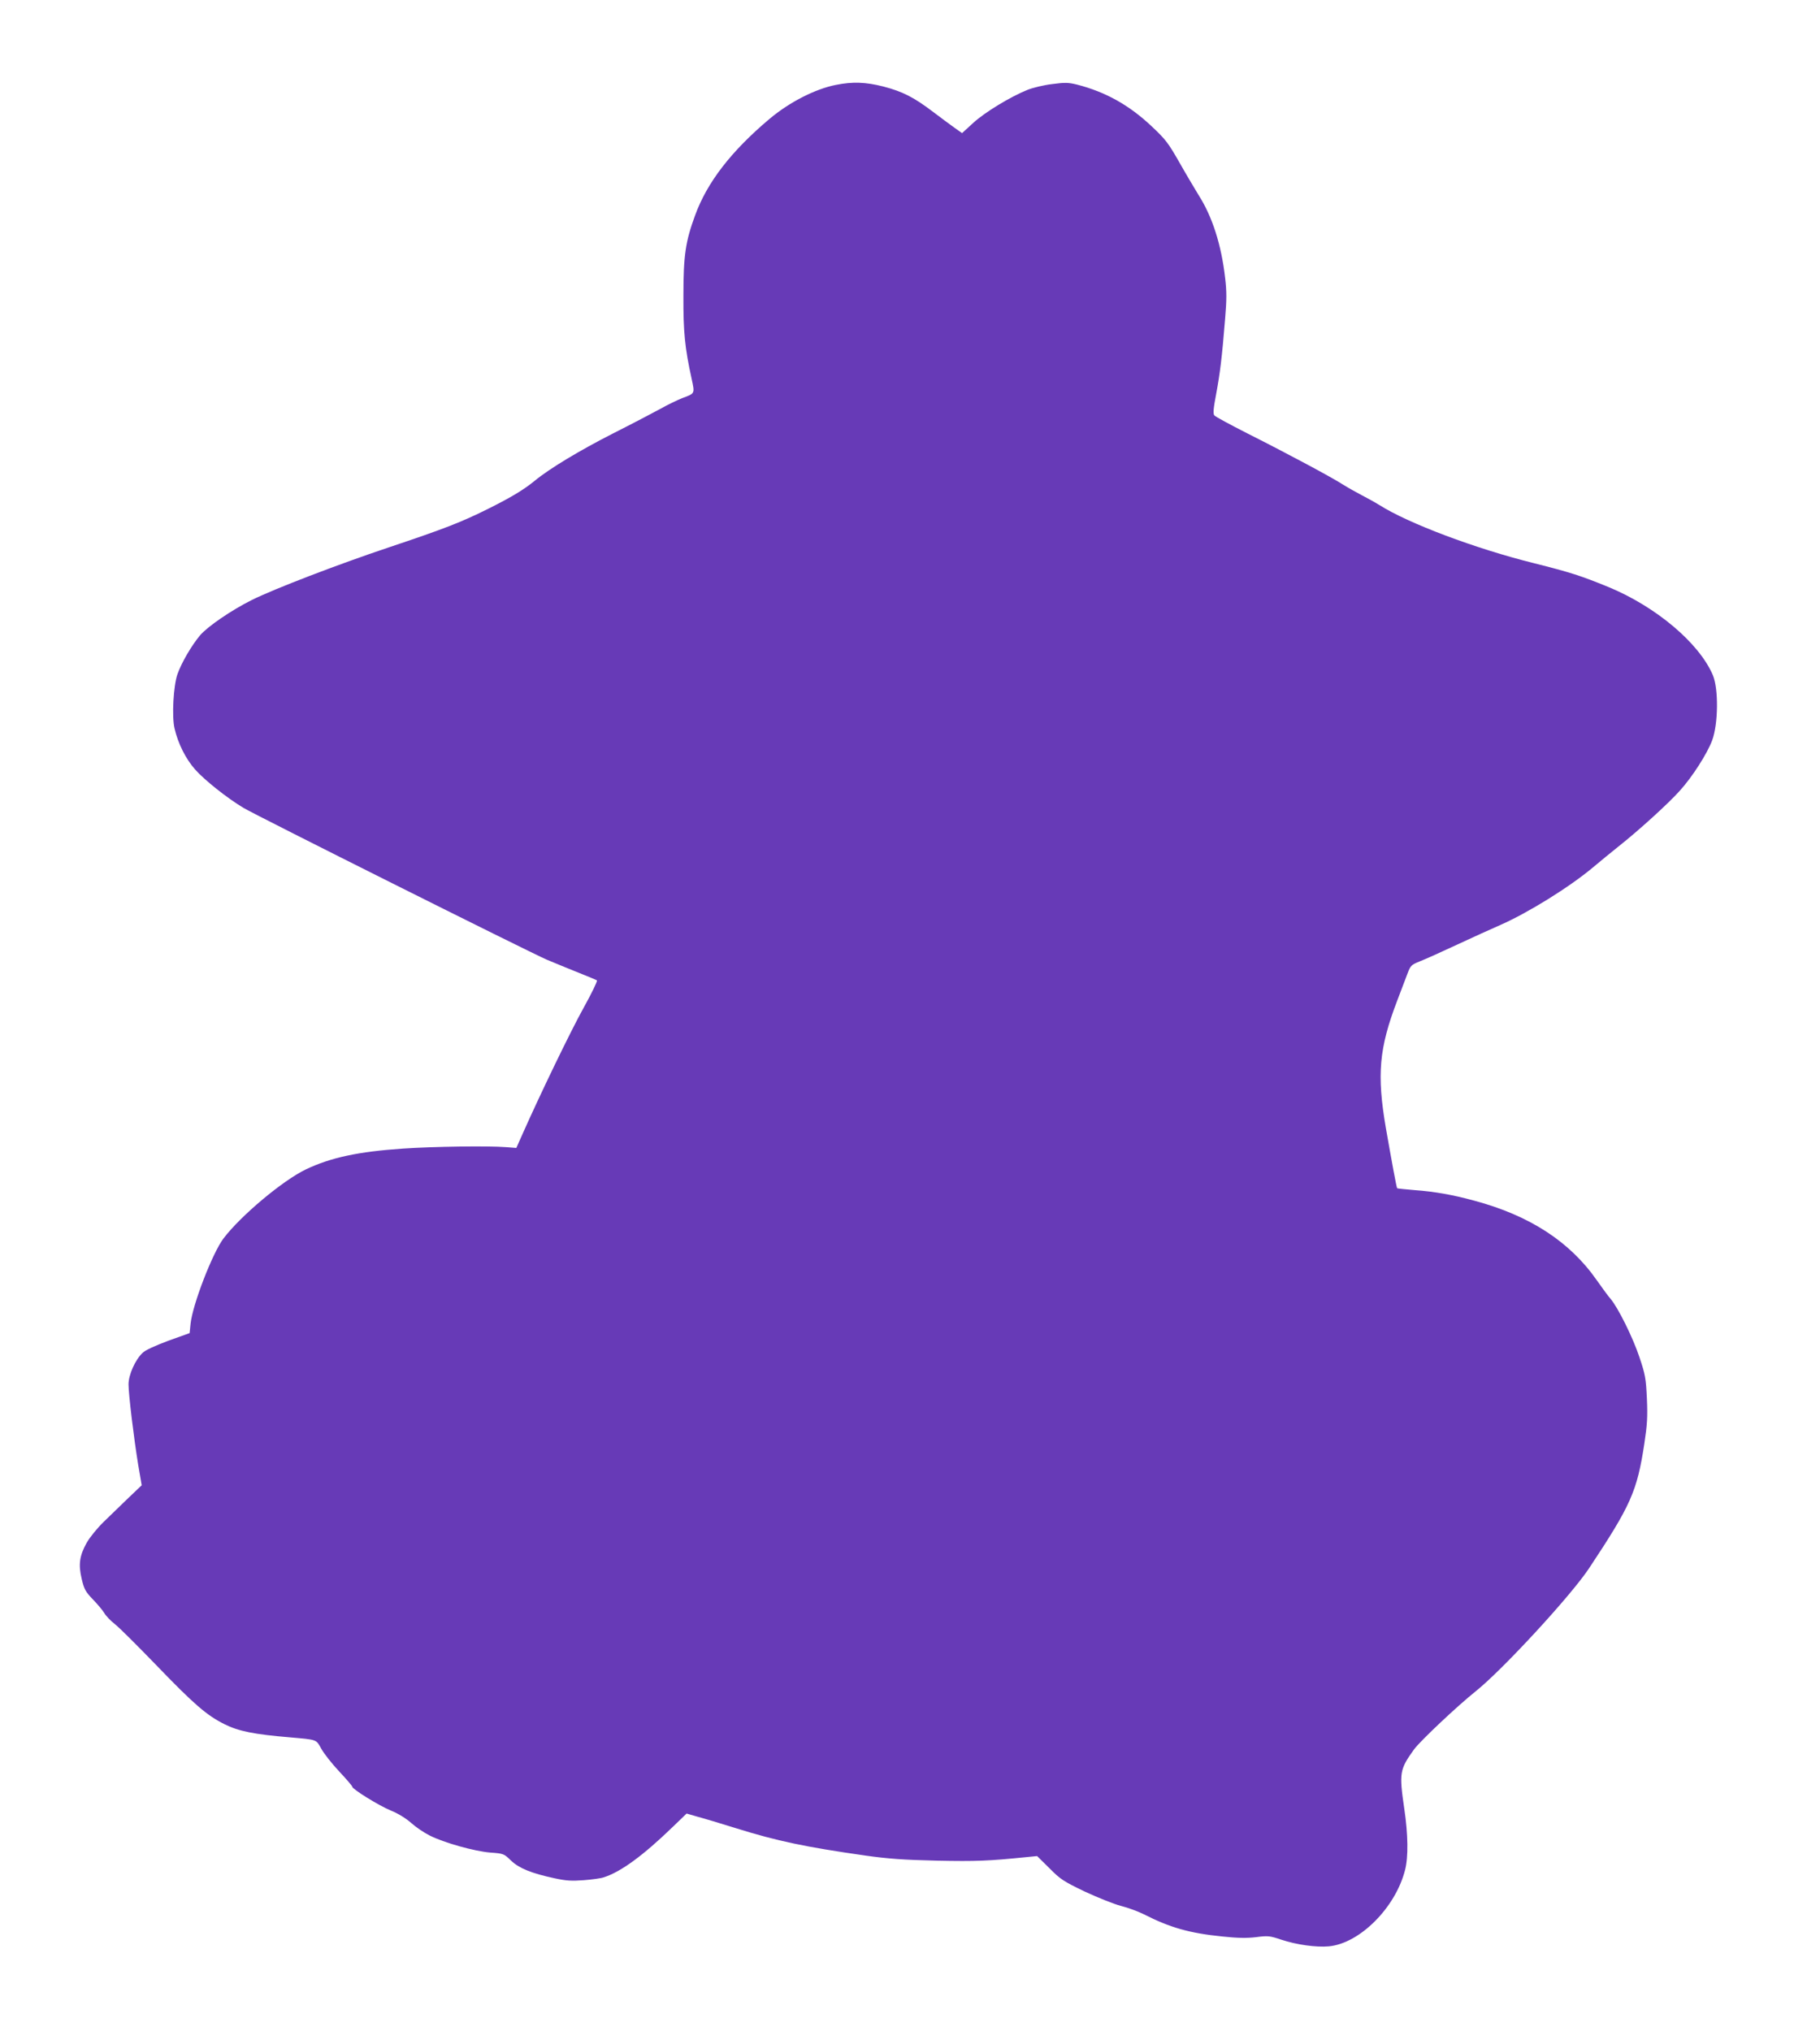 <?xml version="1.0" standalone="no"?>
<!DOCTYPE svg PUBLIC "-//W3C//DTD SVG 20010904//EN"
 "http://www.w3.org/TR/2001/REC-SVG-20010904/DTD/svg10.dtd">
<svg version="1.0" xmlns="http://www.w3.org/2000/svg"
 width="1147pt" height="1280pt" viewBox="0 0 1147 1280"
 preserveAspectRatio="xMidYMid meet">
<g transform="translate(0,1280) scale(0.1,-0.1)"
fill="#673ab7" stroke="none">
<path d="M5268 12265 c-131 -26 -293 -109 -418 -214 -241 -203 -394 -400 -470
-610 -60 -164 -73 -251 -73 -506 -1 -225 9 -329 52 -523 20 -94 22 -91 -59
-121 -30 -12 -91 -41 -135 -66 -44 -24 -179 -95 -300 -156 -214 -109 -403
-223 -495 -299 -67 -55 -146 -103 -288 -174 -174 -87 -277 -127 -632 -246
-320 -107 -726 -263 -864 -332 -128 -64 -277 -166 -325 -222 -53 -63 -117
-172 -143 -246 -25 -73 -36 -265 -18 -341 22 -95 70 -191 129 -258 58 -66 202
-181 306 -243 78 -47 1793 -905 1910 -956 50 -21 140 -58 200 -82 61 -24 113
-46 117 -49 4 -4 -33 -81 -83 -171 -82 -147 -275 -547 -385 -795 l-40 -90 -64
5 c-113 9 -459 4 -650 -9 -282 -19 -457 -57 -612 -131 -146 -70 -411 -292
-520 -436 -69 -92 -194 -415 -207 -537 l-6 -59 -134 -48 c-85 -32 -145 -59
-163 -77 -46 -44 -88 -138 -88 -198 0 -63 33 -335 61 -508 l22 -128 -84 -80
c-46 -45 -116 -112 -156 -151 -40 -39 -88 -98 -107 -132 -45 -81 -53 -136 -31
-228 15 -64 24 -80 70 -128 29 -30 62 -69 72 -86 10 -18 41 -50 68 -71 28 -22
144 -138 260 -258 240 -249 318 -316 430 -372 88 -44 186 -64 415 -83 170 -15
162 -12 195 -72 16 -29 66 -93 112 -142 46 -49 83 -92 83 -97 0 -15 169 -120
243 -150 47 -19 95 -49 128 -78 30 -27 82 -62 116 -79 90 -46 284 -100 383
-108 83 -6 86 -7 130 -50 51 -49 130 -81 275 -112 74 -16 107 -18 185 -12 52
4 109 12 125 18 107 34 247 136 436 319 l86 83 69 -20 c38 -10 148 -43 244
-73 256 -80 436 -118 815 -172 142 -20 238 -27 450 -32 249 -5 324 -2 570 23
l61 6 77 -76 c70 -71 89 -83 224 -148 82 -38 184 -79 227 -90 44 -11 109 -35
145 -53 165 -84 287 -119 496 -140 94 -10 152 -11 211 -4 76 10 87 8 159 -16
96 -32 219 -49 299 -42 195 18 421 244 481 482 21 81 19 224 -5 385 -33 227
-30 247 62 375 38 52 273 274 391 368 169 136 596 599 711 772 264 398 303
485 349 787 18 119 21 167 16 283 -6 128 -10 151 -47 261 -41 124 -135 313
-182 368 -15 17 -53 69 -86 116 -170 244 -423 409 -774 503 -136 37 -249 57
-373 66 -59 5 -110 10 -112 12 -4 5 -33 162 -71 379 -58 339 -43 504 72 805
25 66 54 143 65 171 18 48 24 54 77 75 31 12 136 59 232 104 96 45 220 101
275 125 173 76 435 238 584 363 47 40 120 99 161 132 124 98 313 269 387 352
78 86 172 233 203 316 39 104 41 325 5 411 -86 203 -359 433 -660 557 -177 72
-236 91 -470 150 -366 91 -789 250 -972 366 -29 18 -80 46 -113 63 -33 17 -86
47 -118 67 -70 45 -340 190 -602 322 -108 55 -201 105 -207 113 -9 10 -6 44
12 138 24 130 36 225 56 473 10 118 10 171 0 255 -24 210 -81 387 -167 522
-22 36 -77 128 -120 204 -71 125 -89 148 -174 228 -144 136 -291 218 -473 265
-54 13 -75 14 -157 3 -52 -6 -121 -23 -154 -36 -109 -44 -270 -142 -342 -208
l-71 -65 -45 32 c-25 18 -88 64 -139 103 -120 91 -190 127 -313 159 -110 28
-193 31 -298 10z"/>
</g>
</svg>
